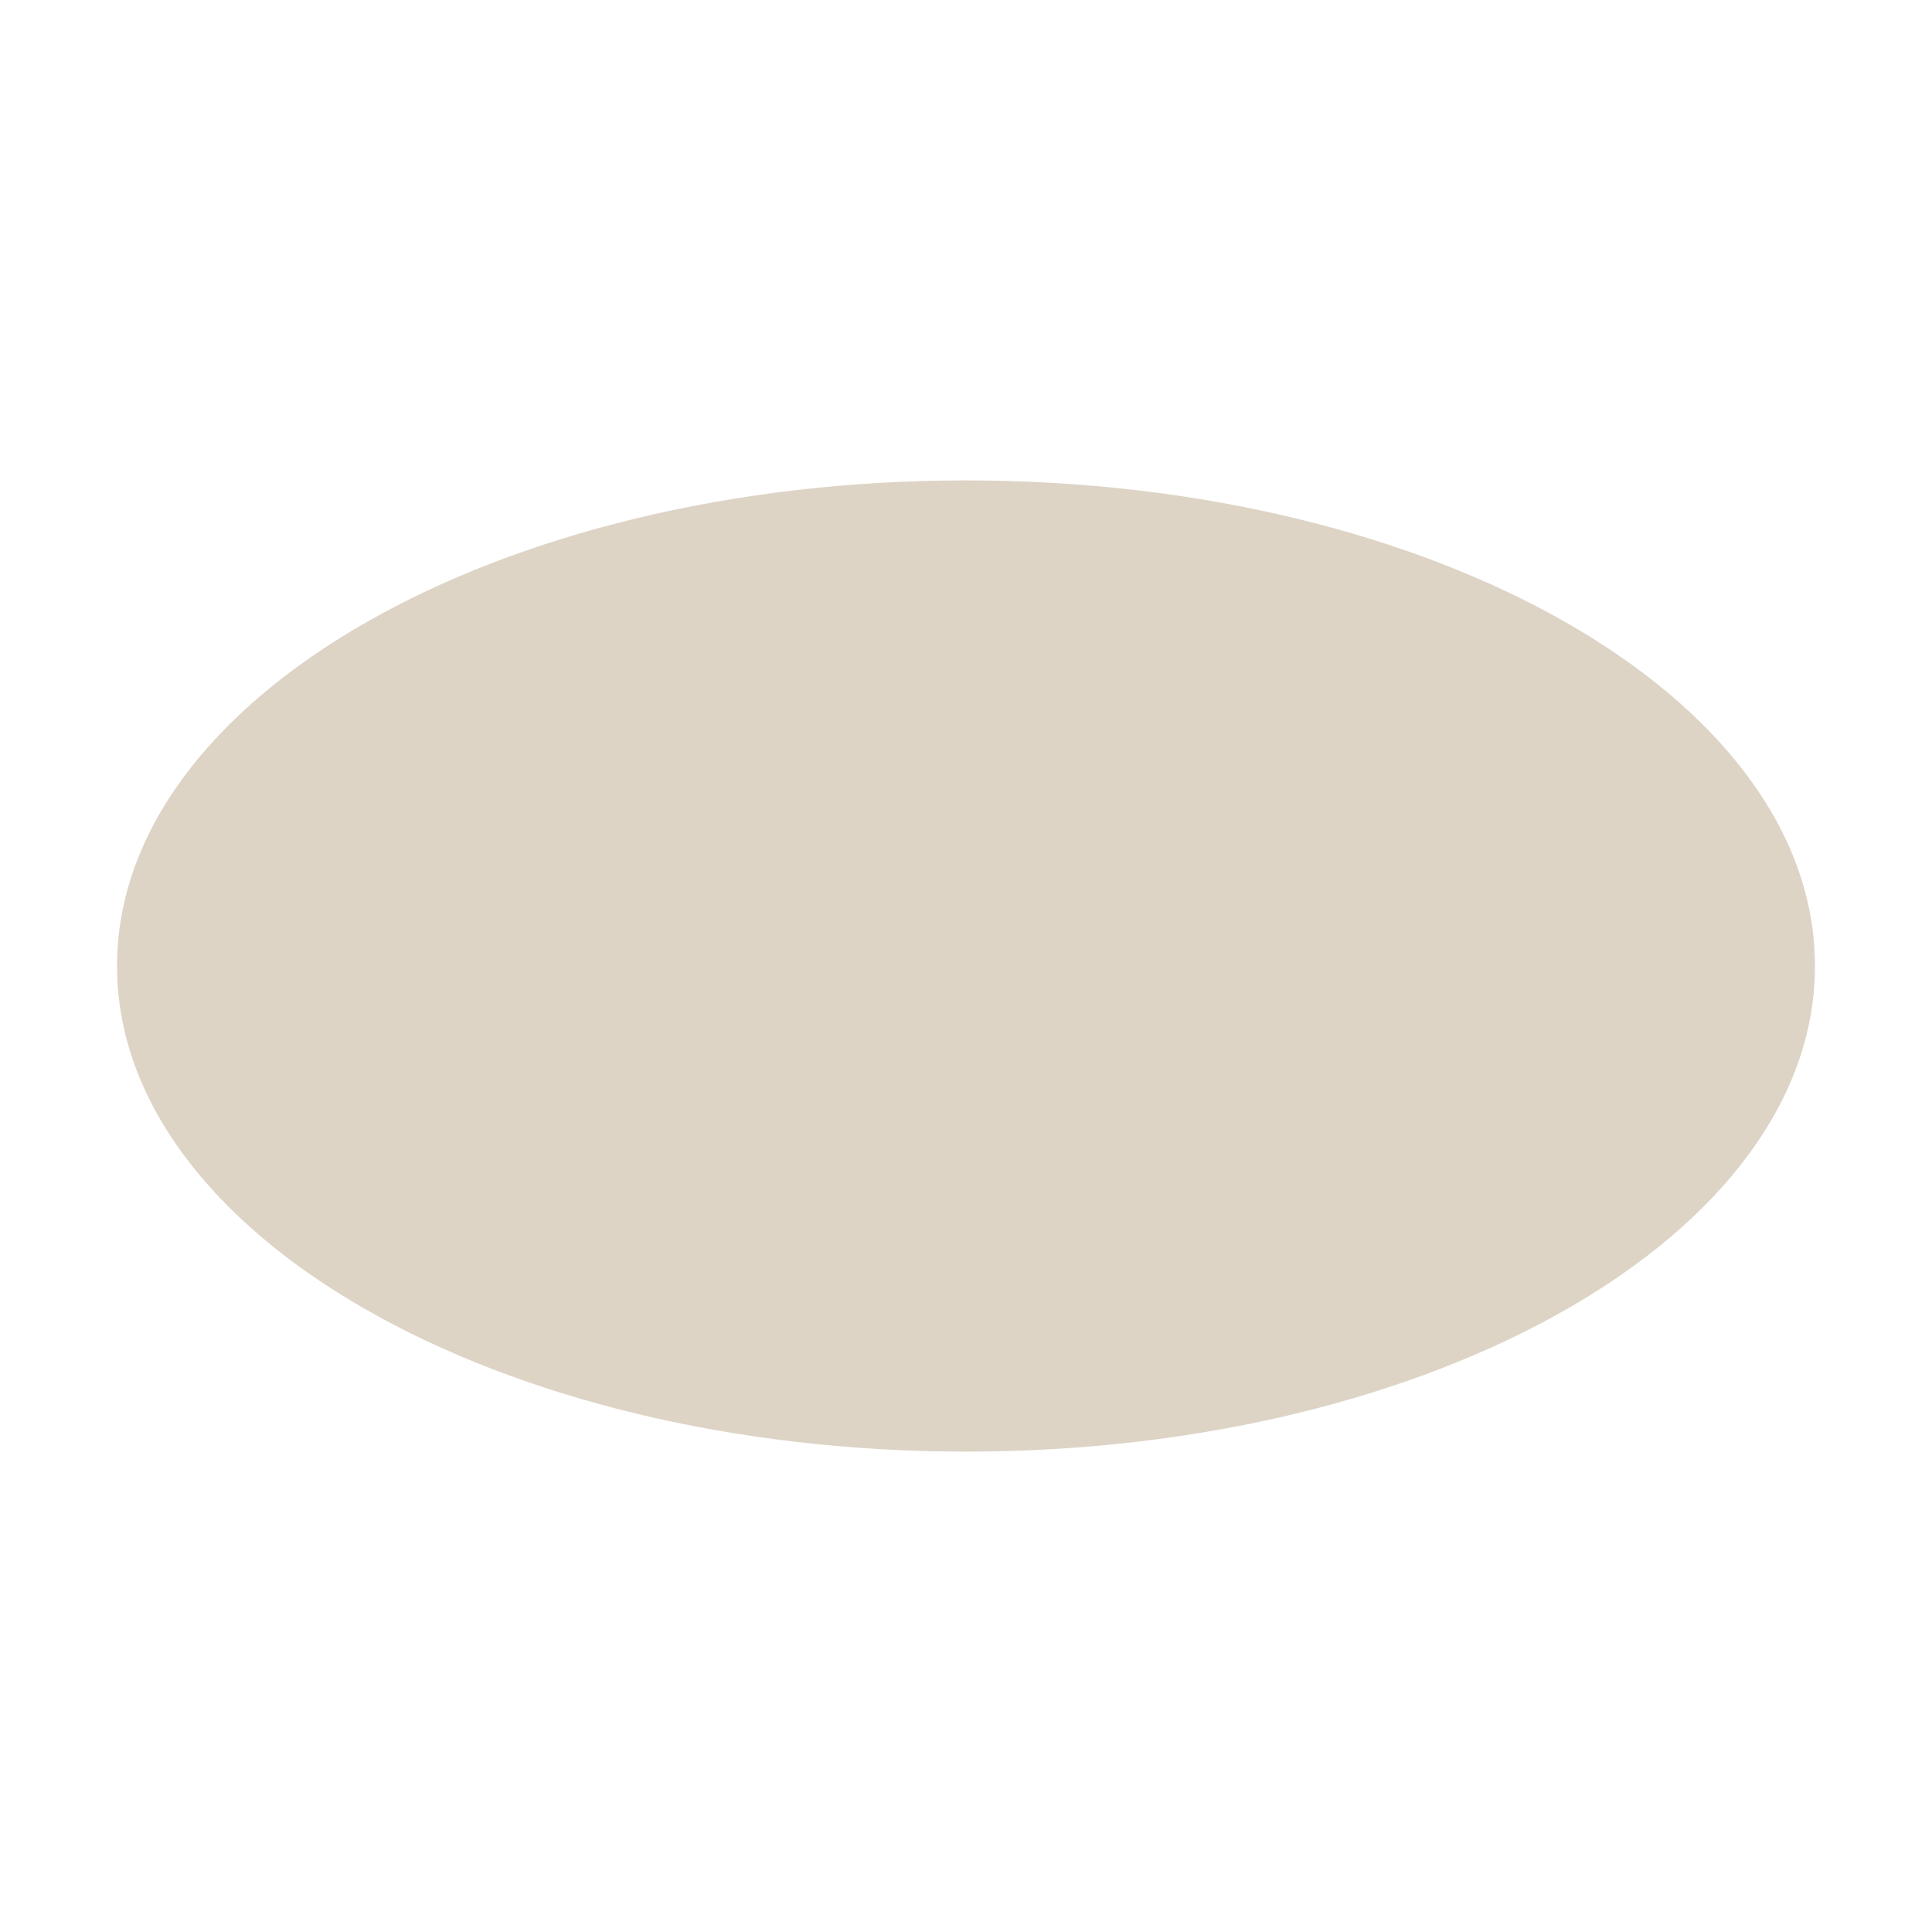 <svg xmlns="http://www.w3.org/2000/svg" xmlns:xlink="http://www.w3.org/1999/xlink" width="400" zoomAndPan="magnify" viewBox="0 0 300 300" height="400" preserveAspectRatio="xMidYMid meet" version="1.0"><defs><clipPath id="681a3429e0"><path d="M 18.172 74.594 L 282 74.594 L 282 225.406 L 18.172 225.406 Z M 18.172 74.594 " clip-rule="nonzero"/></clipPath><clipPath id="d0f29d4515"><path d="M 150 74.594 C 77.191 74.594 18.172 108.355 18.172 150 C 18.172 191.645 77.191 225.406 150 225.406 C 222.809 225.406 281.828 191.645 281.828 150 C 281.828 108.355 222.809 74.594 150 74.594 Z M 150 74.594 " clip-rule="nonzero"/></clipPath></defs><rect x="-30" width="360" fill="#ffffff" y="-30" height="360" fill-opacity="1"/><rect x="-30" width="360" fill="#ffffff" y="-30" height="360" fill-opacity="1"/><g clip-path="url(#681a3429e0)"><g clip-path="url(#d0f29d4515)"><path fill="#ddd4c6" d="M 18.172 74.594 L 282.098 74.594 L 282.098 225.406 L 18.172 225.406 Z M 18.172 74.594 " fill-opacity="1" fill-rule="nonzero"/></g></g></svg>
